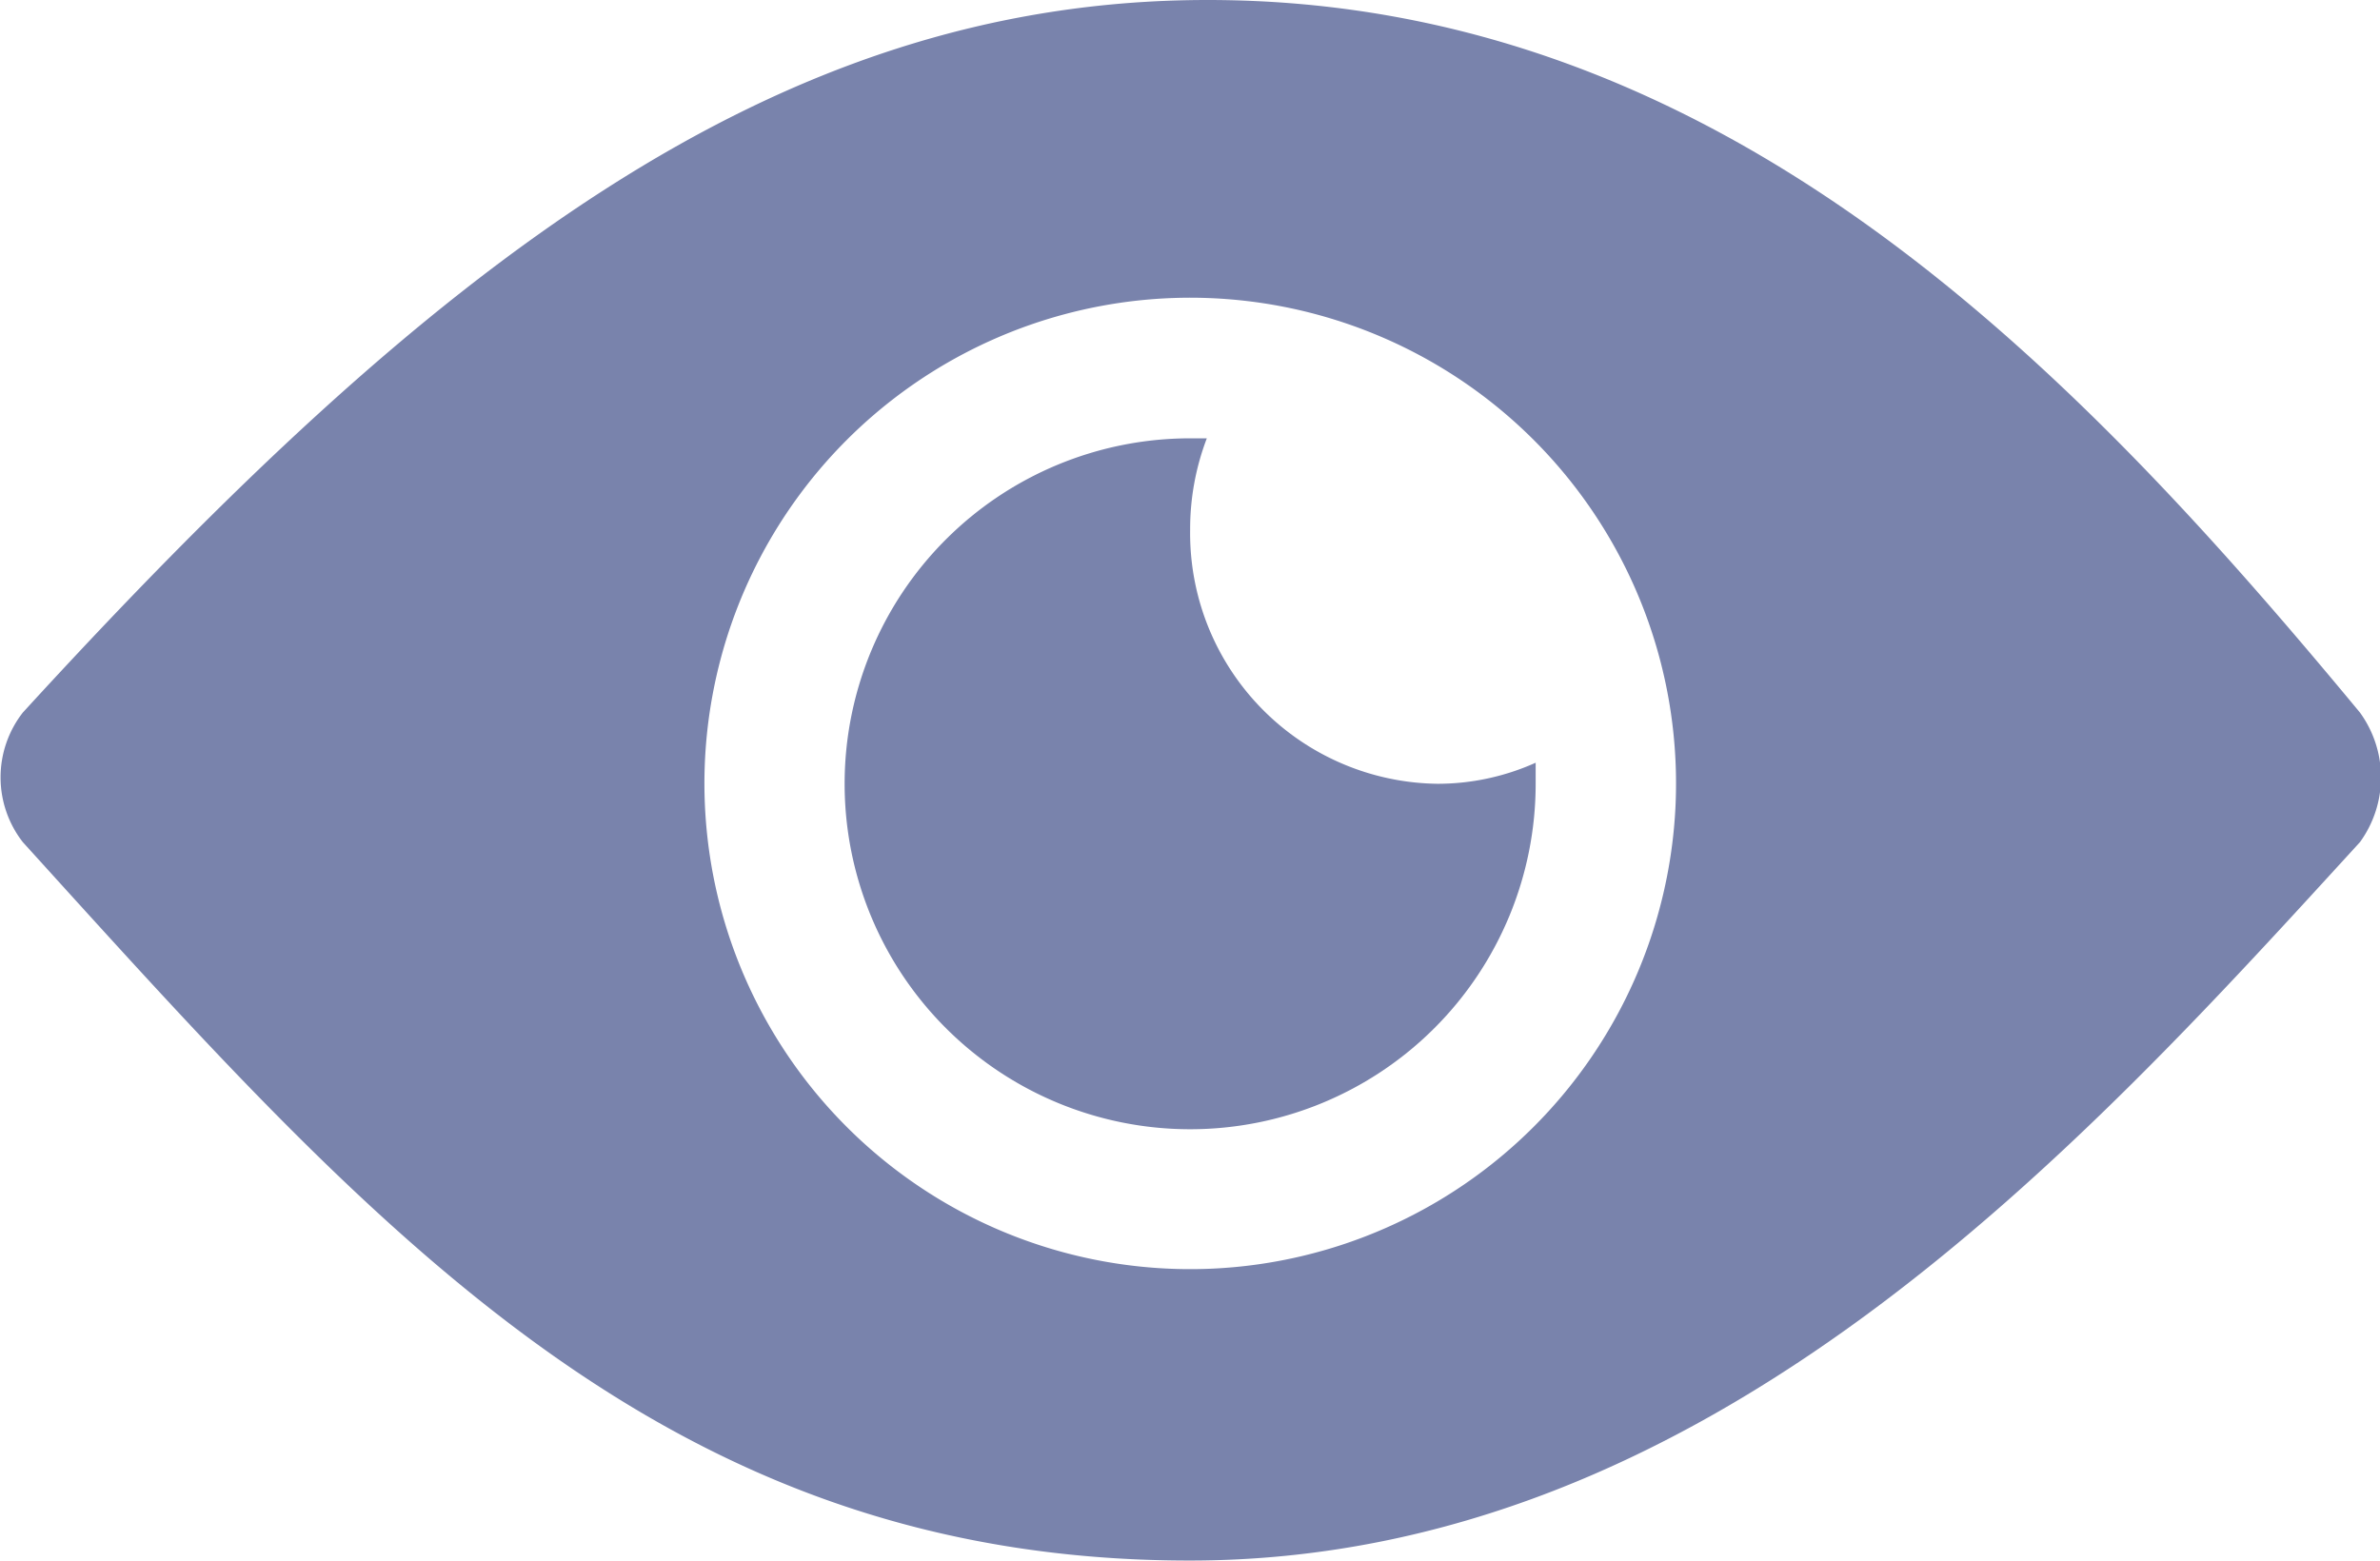 <svg xmlns="http://www.w3.org/2000/svg" width="16.27" height="10.67" viewBox="0 0 16.27 10.67">
  <g id="Icon_ionic-ios-eye" data-name="Icon ionic-ios-eye" transform="translate(-2.381 -7.833)">
    <path id="Path_37556" data-name="Path 37556" d="M10.637,7.833c-2.967,0-5.307,1.82-8.1,4.872a.721.721,0,0,0,0,.886c2.4,2.646,4.375,4.912,7.977,4.912,3.557,0,6.1-2.834,8-4.912a.754.754,0,0,0,0-.886C16.573,10.362,14.169,7.833,10.637,7.833Zm.035,8.674a3.321,3.321,0,1,1,3.163-3.163A3.323,3.323,0,0,1,10.672,16.507Z" transform="translate(0)" fill="#7983ac"/>
    <path id="Path_37557" data-name="Path 37557" d="M15.862,14.127a1.734,1.734,0,0,1,.114-.624c-.037,0-.074,0-.114,0a2.362,2.362,0,1,0,2.362,2.362c0-.048,0-.1,0-.144a1.636,1.636,0,0,1-.672.144A1.713,1.713,0,0,1,15.862,14.127Z" transform="translate(-5.345 -2.673)" fill="#7983ac"/>
  </g>
</svg>
